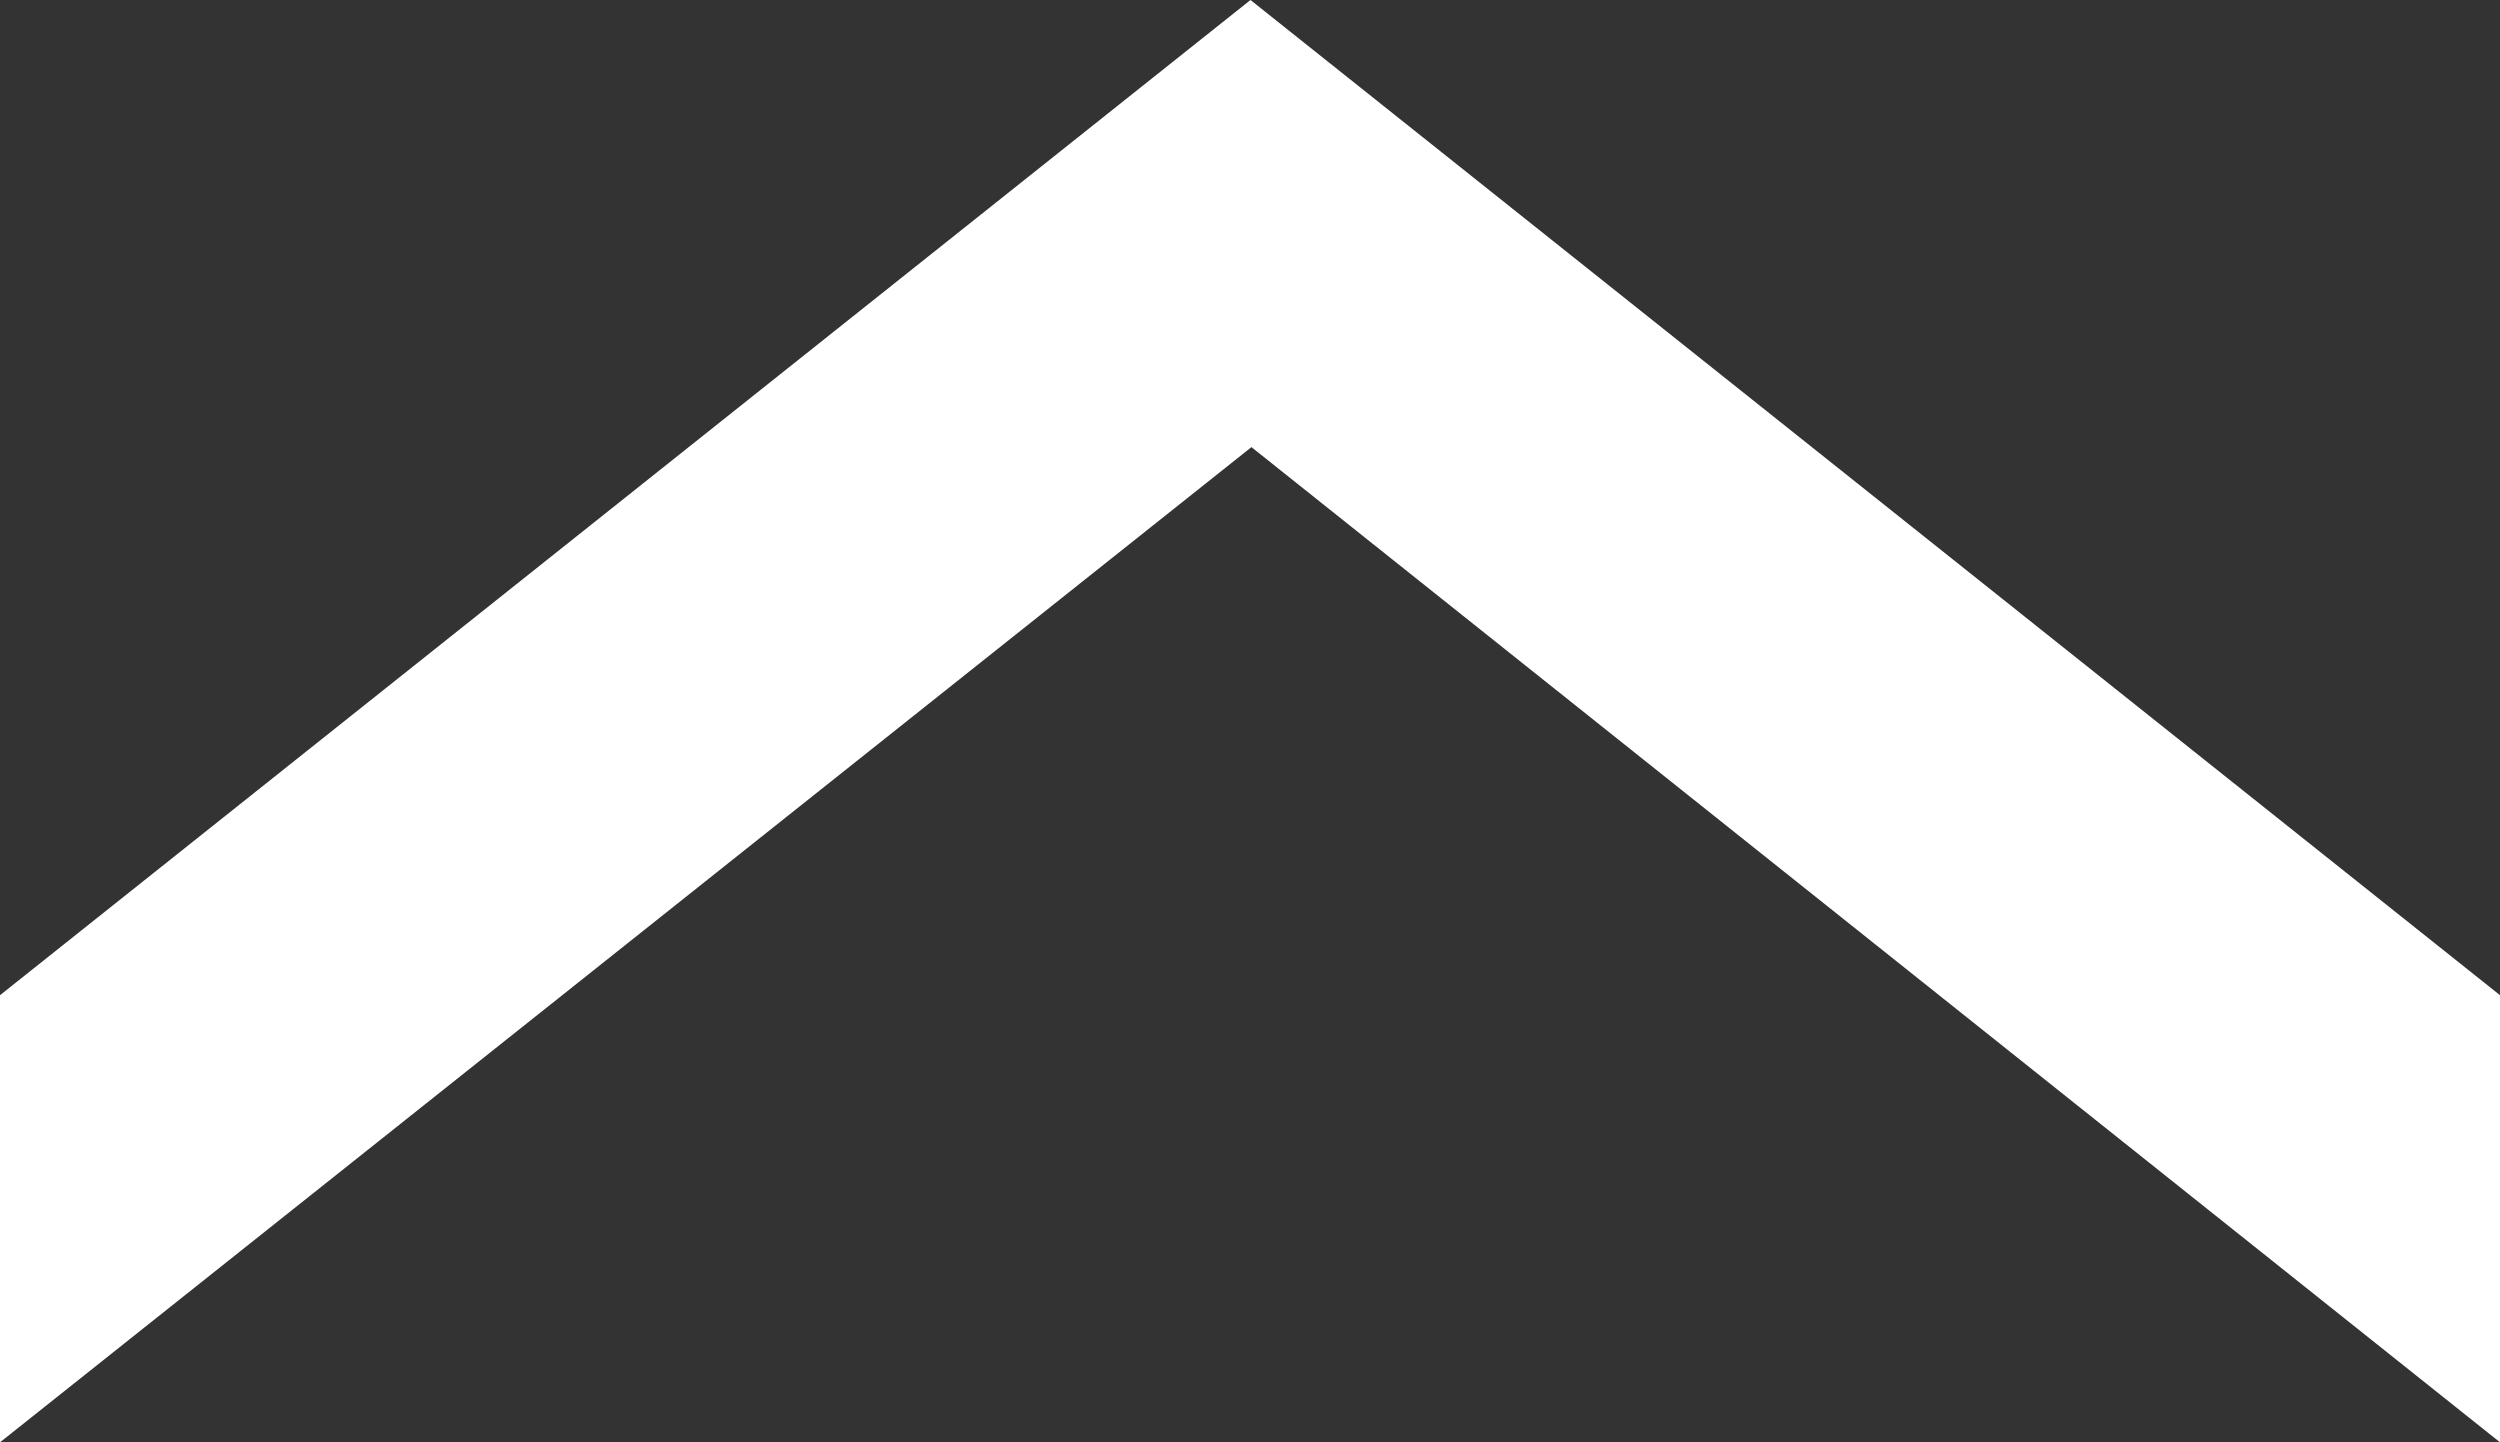 <svg xmlns="http://www.w3.org/2000/svg" width="52" height="30" viewBox="0 0 52 30">
  <rect x="0" y="0" width="52" height="30" fill="#333333" stroke="none"/>
  <defs>
    <style>
      .cls-1 {
        fill: #fff;
        fill-rule: evenodd;
      }
    </style>
  </defs>
  <path id="pageup" class="cls-1" d="M5516,10277.7l26.01-20.7,25.99,20.7v9.3l-25.97-20.7L5516,10287v-9.3Z" transform="translate(-5516 -10257)"/>
</svg>
